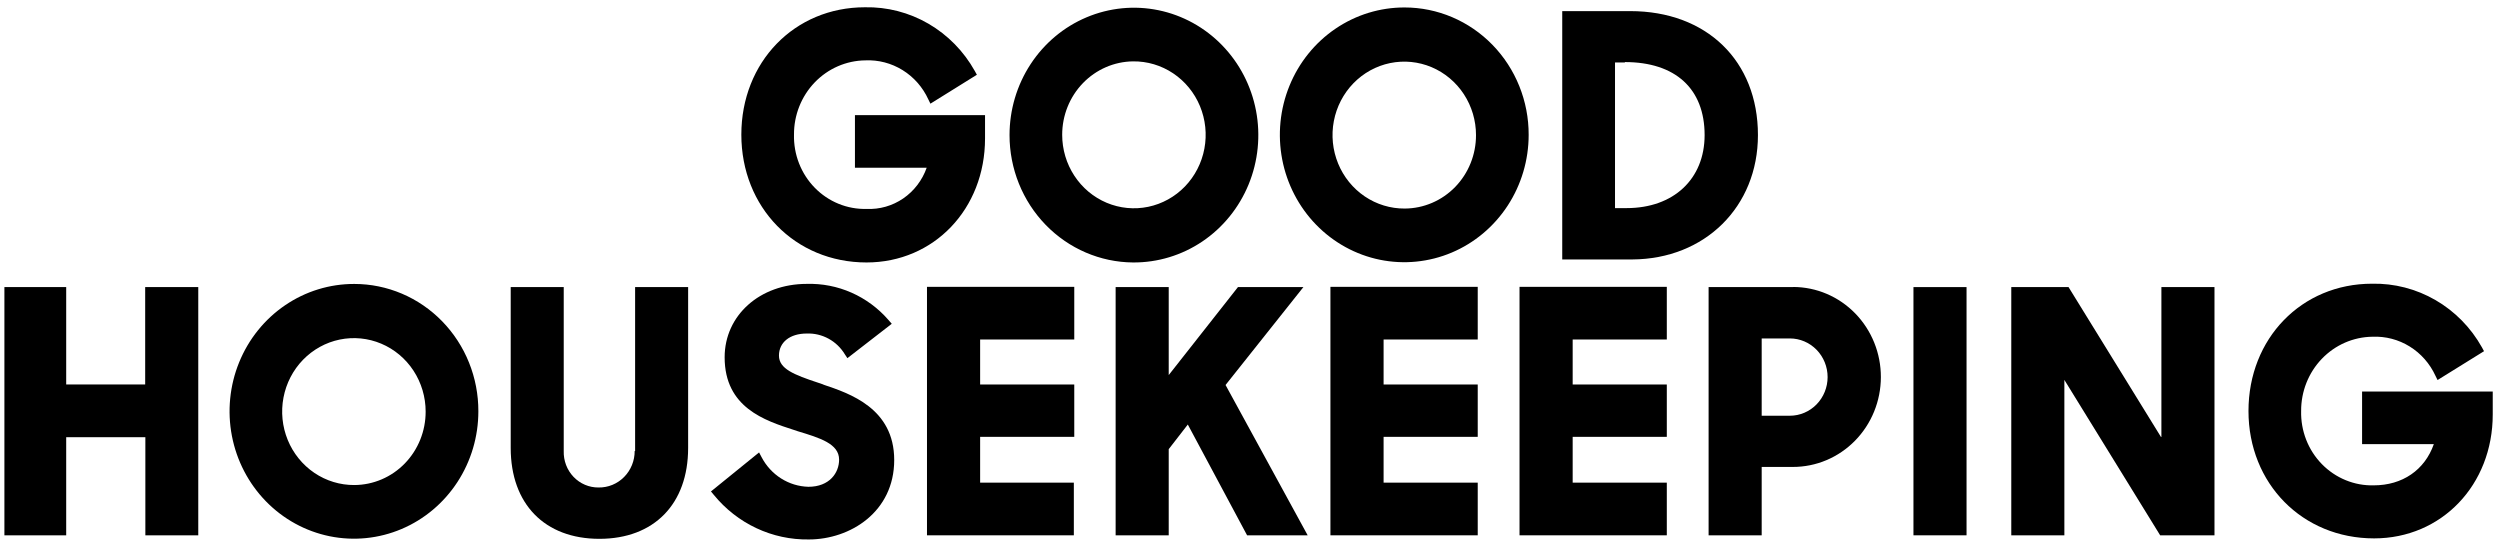 <svg width="209" height="46" viewBox="0 0 209 46" fill="none" xmlns="http://www.w3.org/2000/svg">
<g clip-path="url(#clip0_101_1021)">
<path d="M12.152 32.144H5.534V24.001H0.368V44.752H5.534V36.551H12.152V44.752H16.575V24.001H12.137V32.144" fill="#000"/>
<path d="M127.032 44.752H139.345V40.349H131.475V36.52H139.345V32.144H131.475V28.382H139.345V23.98H127.032V44.752Z" fill="#000"/>
<path d="M53.059 37.702C53.06 38.106 52.983 38.507 52.831 38.88C52.68 39.253 52.457 39.592 52.176 39.876C51.895 40.16 51.562 40.384 51.196 40.535C50.829 40.686 50.437 40.76 50.042 40.754C49.653 40.758 49.266 40.682 48.906 40.529C48.546 40.377 48.22 40.151 47.948 39.865C47.676 39.58 47.462 39.241 47.322 38.87C47.181 38.498 47.115 38.1 47.128 37.702V24.001H42.695V37.449C42.695 42.135 45.538 45.046 50.109 45.046C54.68 45.046 57.528 42.135 57.528 37.449V24.001H53.095V37.702" fill="#000"/>
<path d="M29.622 23.738C27.564 23.732 25.55 24.351 23.836 25.518C22.121 26.684 20.783 28.346 19.992 30.291C19.2 32.237 18.99 34.379 19.388 36.447C19.786 38.514 20.775 40.415 22.229 41.907C23.682 43.399 25.536 44.416 27.554 44.829C29.573 45.242 31.666 45.032 33.568 44.226C35.47 43.42 37.095 42.055 38.239 40.302C39.382 38.55 39.992 36.489 39.991 34.382C39.994 32.985 39.729 31.602 39.209 30.311C38.69 29.019 37.926 27.846 36.963 26.857C36 25.869 34.856 25.084 33.596 24.549C32.336 24.014 30.986 23.738 29.622 23.738ZM29.622 40.549C28.434 40.556 27.271 40.202 26.28 39.532C25.289 38.861 24.515 37.905 24.055 36.783C23.596 35.662 23.472 34.426 23.7 33.232C23.927 32.039 24.495 30.941 25.332 30.078C26.17 29.216 27.238 28.627 28.403 28.387C29.567 28.148 30.775 28.267 31.873 28.731C32.971 29.194 33.91 29.982 34.571 30.992C35.231 32.003 35.584 33.192 35.584 34.408C35.588 36.031 34.962 37.59 33.844 38.742C32.727 39.893 31.208 40.543 29.622 40.549Z" fill="#000"/>
<path d="M197.47 32.732V37.129H203.468C202.708 39.299 200.835 40.575 198.445 40.575C197.642 40.596 196.844 40.449 196.099 40.143C195.354 39.838 194.677 39.381 194.109 38.8C193.541 38.219 193.095 37.526 192.797 36.763C192.499 35.999 192.355 35.182 192.375 34.361C192.366 32.729 192.987 31.16 194.105 29.996C195.222 28.833 196.743 28.169 198.337 28.151C199.432 28.103 200.517 28.388 201.454 28.969C202.392 29.55 203.14 30.403 203.606 31.419L203.78 31.771L207.664 29.36L207.49 29.039C206.567 27.39 205.227 26.025 203.611 25.089C201.995 24.153 200.162 23.679 198.306 23.718C192.411 23.718 187.973 28.293 187.973 34.361C187.973 40.428 192.478 45.009 198.475 45.009C204.119 45.009 208.393 40.539 208.393 34.65V32.732H197.47Z" fill="#000"/>
<path d="M180.657 36.53L172.93 24.001H168.143V44.752H172.581V31.76L180.59 44.752H185.131V24.001H180.693V36.53" fill="#000"/>
<path d="M159.965 24.001H164.403V44.752H159.965V24.001Z" fill="#000"/>
<path d="M111.224 44.752H123.538V40.349H115.668V36.52H123.538V32.144H115.668V28.382H123.538V23.98H111.224V44.752Z" fill="#000"/>
<path d="M68.83 32.144L68.415 32.002C66.363 31.324 65.121 30.831 65.121 29.727C65.121 28.624 66.024 27.883 67.445 27.883C68.079 27.859 68.707 28.008 69.267 28.313C69.827 28.619 70.297 29.07 70.631 29.622L70.842 29.943L74.551 27.069L74.274 26.749C73.42 25.766 72.366 24.987 71.186 24.466C70.006 23.945 68.729 23.695 67.445 23.733C63.525 23.733 60.58 26.36 60.58 29.869C60.58 34.072 63.941 35.159 66.368 35.942L66.681 36.047C68.553 36.614 70.149 37.098 70.149 38.427C70.149 39.525 69.349 40.696 67.584 40.696C66.774 40.674 65.984 40.433 65.296 39.996C64.607 39.559 64.044 38.944 63.664 38.211L63.459 37.823L59.436 41.085L59.677 41.374C60.646 42.561 61.861 43.511 63.234 44.155C64.608 44.8 66.104 45.122 67.614 45.099C71.083 45.099 74.756 42.792 74.756 38.458C74.756 34.124 71.016 32.89 68.83 32.154" fill="#000"/>
<path d="M149.909 24.001H142.839V44.752H147.277V39.036H149.879C150.843 39.038 151.799 38.846 152.691 38.469C153.583 38.093 154.394 37.541 155.078 36.844C155.762 36.147 156.305 35.319 156.676 34.407C157.047 33.495 157.239 32.517 157.241 31.529C157.243 30.541 157.055 29.563 156.688 28.649C156.32 27.736 155.781 26.905 155.1 26.205C154.419 25.505 153.61 24.949 152.72 24.569C151.829 24.189 150.874 23.993 149.909 23.991V24.001ZM147.277 28.293H149.632C150.469 28.293 151.272 28.634 151.863 29.239C152.455 29.845 152.788 30.667 152.788 31.524C152.788 32.381 152.455 33.203 151.863 33.809C151.272 34.414 150.469 34.755 149.632 34.755H147.277V28.293Z" fill="#000"/>
<path d="M77.46 44.752H89.773V40.349H81.939V36.52H89.809V32.144H81.939V28.382H89.809V23.98H77.496V44.752" fill="#000"/>
<path d="M108.972 24.001H103.493L97.705 31.356V24.001H93.267V44.752H97.705V37.55L99.301 35.49L104.257 44.752H109.321L102.456 32.186L108.972 23.991" fill="#000"/>
<path d="M146.964 11.293C146.964 5.079 142.665 0.929 136.288 0.929H130.603V21.69H136.462C142.526 21.658 146.964 17.293 146.964 11.293ZM135.836 5.189C140.069 5.189 142.506 7.422 142.506 11.293C142.506 14.971 139.905 17.398 135.985 17.398H135.015V5.221H135.846L135.836 5.189Z" fill="#000"/>
<path d="M94.724 21.942C96.784 21.956 98.802 21.344 100.522 20.183C102.241 19.022 103.585 17.364 104.384 15.419C105.182 13.475 105.398 11.332 105.005 9.261C104.612 7.191 103.627 5.287 102.175 3.79C100.724 2.293 98.871 1.272 96.852 0.855C94.832 0.438 92.738 0.645 90.833 1.449C88.929 2.252 87.3 3.617 86.154 5.37C85.008 7.122 84.397 9.184 84.397 11.293C84.396 14.105 85.482 16.802 87.417 18.797C89.352 20.792 91.979 21.922 94.724 21.942ZM94.724 5.131C95.914 5.116 97.08 5.464 98.076 6.13C99.072 6.796 99.852 7.75 100.317 8.871C100.781 9.991 100.911 11.229 100.687 12.425C100.464 13.621 99.898 14.722 99.063 15.588C98.227 16.454 97.158 17.046 95.993 17.289C94.828 17.532 93.618 17.415 92.518 16.953C91.418 16.49 90.477 15.703 89.815 14.691C89.152 13.68 88.799 12.49 88.799 11.272C88.797 9.656 89.419 8.104 90.528 6.954C91.638 5.804 93.146 5.149 94.724 5.131Z" fill="#000"/>
<path d="M117.432 0.624C115.374 0.617 113.36 1.235 111.645 2.401C109.93 3.566 108.591 5.227 107.799 7.172C107.006 9.117 106.795 11.259 107.192 13.327C107.59 15.395 108.577 17.296 110.03 18.789C111.483 20.282 113.336 21.3 115.354 21.714C117.373 22.127 119.466 21.919 121.368 21.114C123.27 20.309 124.897 18.944 126.041 17.192C127.185 15.44 127.796 13.38 127.796 11.273C127.8 9.876 127.534 8.493 127.015 7.202C126.496 5.911 125.733 4.737 124.77 3.748C123.808 2.759 122.664 1.974 121.405 1.438C120.146 0.902 118.796 0.625 117.432 0.624ZM117.432 17.435C116.245 17.442 115.082 17.088 114.091 16.418C113.1 15.747 112.325 14.791 111.866 13.669C111.406 12.548 111.282 11.312 111.51 10.118C111.737 8.925 112.306 7.827 113.143 6.964C113.98 6.102 115.049 5.513 116.213 5.273C117.378 5.033 118.585 5.153 119.683 5.616C120.781 6.08 121.72 6.867 122.381 7.878C123.041 8.889 123.394 10.077 123.394 11.294C123.398 12.917 122.773 14.476 121.655 15.628C120.537 16.779 119.018 17.429 117.432 17.435Z" fill="#000"/>
<path d="M72.437 21.942C78.081 21.942 82.349 17.466 82.349 11.577V9.623H71.473V14.025H77.47C77.1 15.072 76.414 15.97 75.51 16.59C74.607 17.209 73.533 17.516 72.447 17.466C71.645 17.487 70.847 17.341 70.102 17.036C69.357 16.732 68.68 16.275 68.112 15.694C67.544 15.113 67.098 14.421 66.8 13.658C66.502 12.895 66.358 12.078 66.378 11.257C66.368 9.625 66.99 8.056 68.107 6.892C69.224 5.729 70.746 5.065 72.34 5.047C73.434 4.997 74.519 5.28 75.457 5.861C76.395 6.442 77.144 7.294 77.609 8.31L77.783 8.667L81.667 6.25L81.493 5.935C80.571 4.284 79.231 2.918 77.615 1.98C75.999 1.043 74.166 0.569 72.309 0.608C66.414 0.608 61.976 5.189 61.976 11.257C61.976 17.324 66.45 21.942 72.447 21.942" fill="#000"/>
</g>
<defs>
<clipPath id="clip0_101_1021">
<rect width="208.025" height="44.474" fill="white" transform="translate(0.368 0.608)"/>
</clipPath>
</defs>
</svg>
